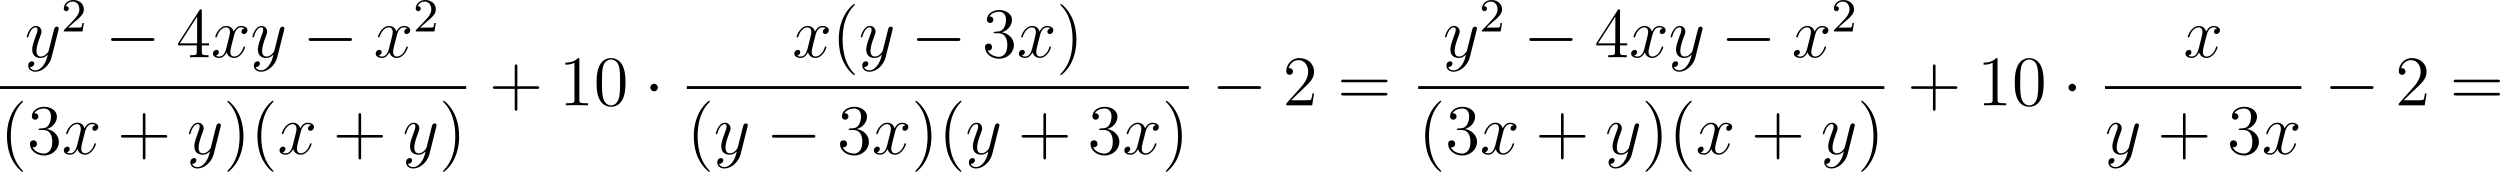 <?xml version='1.0' encoding='UTF-8'?>
<!-- This file was generated by dvisvgm 2.8.1 -->
<svg version='1.1' xmlns='http://www.w3.org/2000/svg' xmlns:xlink='http://www.w3.org/1999/xlink' width='841.735pt' height='57.855pt' viewBox='37.509 52.744 841.735 57.855'>
<defs>
<path id='g4-40' d='M3.885 2.905C3.885 2.869 3.885 2.845 3.682 2.642C2.487 1.435 1.817-.538 1.817-2.977C1.817-5.296 2.379-7.293 3.766-8.703C3.885-8.811 3.885-8.835 3.885-8.871C3.885-8.942 3.826-8.966 3.778-8.966C3.622-8.966 2.642-8.106 2.056-6.934C1.447-5.727 1.172-4.447 1.172-2.977C1.172-1.913 1.339-.49 1.961 .789C2.666 2.224 3.646 3.001 3.778 3.001C3.826 3.001 3.885 2.977 3.885 2.905Z'/>
<path id='g4-41' d='M3.371-2.977C3.371-3.885 3.252-5.368 2.582-6.755C1.877-8.189 .897-8.966 .765-8.966C.717-8.966 .658-8.942 .658-8.871C.658-8.835 .658-8.811 .861-8.608C2.056-7.4 2.726-5.428 2.726-2.989C2.726-.669 2.164 1.327 .777 2.738C.658 2.845 .658 2.869 .658 2.905C.658 2.977 .717 3.001 .765 3.001C.921 3.001 1.901 2.14 2.487 .968C3.096-.251 3.371-1.542 3.371-2.977Z'/>
<path id='g4-43' d='M4.77-2.762H8.07C8.237-2.762 8.452-2.762 8.452-2.977C8.452-3.204 8.249-3.204 8.07-3.204H4.77V-6.504C4.77-6.671 4.77-6.886 4.555-6.886C4.328-6.886 4.328-6.683 4.328-6.504V-3.204H1.028C.861-3.204 .646-3.204 .646-2.989C.646-2.762 .849-2.762 1.028-2.762H4.328V.538C4.328 .705 4.328 .921 4.543 .921C4.77 .921 4.77 .717 4.77 .538V-2.762Z'/>
<path id='g4-48' d='M5.356-3.826C5.356-4.818 5.296-5.786 4.866-6.695C4.376-7.687 3.515-7.95 2.929-7.95C2.236-7.95 1.387-7.603 .944-6.611C.61-5.858 .49-5.117 .49-3.826C.49-2.666 .574-1.793 1.004-.944C1.47-.036 2.295 .251 2.917 .251C3.957 .251 4.555-.371 4.902-1.064C5.332-1.961 5.356-3.132 5.356-3.826ZM2.917 .012C2.534 .012 1.757-.203 1.53-1.506C1.399-2.224 1.399-3.132 1.399-3.969C1.399-4.949 1.399-5.834 1.59-6.539C1.793-7.34 2.403-7.711 2.917-7.711C3.371-7.711 4.065-7.436 4.292-6.408C4.447-5.727 4.447-4.782 4.447-3.969C4.447-3.168 4.447-2.26 4.316-1.53C4.089-.215 3.335 .012 2.917 .012Z'/>
<path id='g4-49' d='M3.443-7.663C3.443-7.938 3.443-7.95 3.204-7.95C2.917-7.627 2.319-7.185 1.088-7.185V-6.838C1.363-6.838 1.961-6.838 2.618-7.149V-.921C2.618-.49 2.582-.347 1.53-.347H1.16V0C1.482-.024 2.642-.024 3.037-.024S4.579-.024 4.902 0V-.347H4.531C3.479-.347 3.443-.49 3.443-.921V-7.663Z'/>
<path id='g4-50' d='M5.26-2.008H4.997C4.961-1.805 4.866-1.148 4.746-.956C4.663-.849 3.981-.849 3.622-.849H1.411C1.733-1.124 2.463-1.889 2.774-2.176C4.591-3.85 5.26-4.471 5.26-5.655C5.26-7.03 4.172-7.95 2.786-7.95S.586-6.767 .586-5.738C.586-5.129 1.112-5.129 1.148-5.129C1.399-5.129 1.71-5.308 1.71-5.691C1.71-6.025 1.482-6.253 1.148-6.253C1.04-6.253 1.016-6.253 .98-6.241C1.207-7.054 1.853-7.603 2.63-7.603C3.646-7.603 4.268-6.755 4.268-5.655C4.268-4.639 3.682-3.754 3.001-2.989L.586-.287V0H4.949L5.26-2.008Z'/>
<path id='g4-51' d='M2.2-4.292C1.997-4.28 1.949-4.268 1.949-4.16C1.949-4.041 2.008-4.041 2.224-4.041H2.774C3.79-4.041 4.244-3.204 4.244-2.056C4.244-.49 3.431-.072 2.845-.072C2.271-.072 1.291-.347 .944-1.136C1.327-1.076 1.674-1.291 1.674-1.722C1.674-2.068 1.423-2.307 1.088-2.307C.801-2.307 .49-2.14 .49-1.686C.49-.622 1.554 .251 2.881 .251C4.304 .251 5.356-.837 5.356-2.044C5.356-3.144 4.471-4.005 3.324-4.208C4.364-4.507 5.033-5.38 5.033-6.312C5.033-7.257 4.053-7.95 2.893-7.95C1.698-7.95 .813-7.221 .813-6.348C.813-5.87 1.184-5.774 1.363-5.774C1.614-5.774 1.901-5.954 1.901-6.312C1.901-6.695 1.614-6.862 1.351-6.862C1.279-6.862 1.255-6.862 1.219-6.85C1.674-7.663 2.798-7.663 2.857-7.663C3.252-7.663 4.029-7.484 4.029-6.312C4.029-6.085 3.993-5.416 3.646-4.902C3.288-4.376 2.881-4.34 2.558-4.328L2.2-4.292Z'/>
<path id='g4-52' d='M4.316-7.783C4.316-8.01 4.316-8.07 4.148-8.07C4.053-8.07 4.017-8.07 3.921-7.926L.323-2.343V-1.997H3.467V-.909C3.467-.466 3.443-.347 2.57-.347H2.331V0C2.606-.024 3.551-.024 3.885-.024S5.177-.024 5.452 0V-.347H5.212C4.352-.347 4.316-.466 4.316-.909V-1.997H5.523V-2.343H4.316V-7.783ZM3.527-6.85V-2.343H.622L3.527-6.85Z'/>
<path id='g4-61' d='M8.07-3.873C8.237-3.873 8.452-3.873 8.452-4.089C8.452-4.316 8.249-4.316 8.07-4.316H1.028C.861-4.316 .646-4.316 .646-4.101C.646-3.873 .849-3.873 1.028-3.873H8.07ZM8.07-1.65C8.237-1.65 8.452-1.65 8.452-1.865C8.452-2.092 8.249-2.092 8.07-2.092H1.028C.861-2.092 .646-2.092 .646-1.877C.646-1.65 .849-1.65 1.028-1.65H8.07Z'/>
<path id='g0-0' d='M7.878-2.75C8.082-2.75 8.297-2.75 8.297-2.989S8.082-3.228 7.878-3.228H1.411C1.207-3.228 .992-3.228 .992-2.989S1.207-2.75 1.411-2.75H7.878Z'/>
<path id='g0-1' d='M2.295-2.989C2.295-3.335 2.008-3.622 1.662-3.622S1.028-3.335 1.028-2.989S1.315-2.355 1.662-2.355S2.295-2.642 2.295-2.989Z'/>
<path id='g2-50' d='M2.248-1.626C2.375-1.745 2.71-2.008 2.837-2.12C3.332-2.574 3.802-3.013 3.802-3.738C3.802-4.686 3.005-5.3 2.008-5.3C1.052-5.3 .422-4.575 .422-3.866C.422-3.475 .733-3.419 .845-3.419C1.012-3.419 1.259-3.539 1.259-3.842C1.259-4.256 .861-4.256 .765-4.256C.996-4.838 1.53-5.037 1.921-5.037C2.662-5.037 3.045-4.407 3.045-3.738C3.045-2.909 2.463-2.303 1.522-1.339L.518-.303C.422-.215 .422-.199 .422 0H3.571L3.802-1.427H3.555C3.531-1.267 3.467-.869 3.371-.717C3.324-.654 2.718-.654 2.59-.654H1.172L2.248-1.626Z'/>
<path id='g1-120' d='M5.667-4.878C5.284-4.806 5.141-4.519 5.141-4.292C5.141-4.005 5.368-3.909 5.535-3.909C5.894-3.909 6.145-4.22 6.145-4.543C6.145-5.045 5.571-5.272 5.069-5.272C4.34-5.272 3.933-4.555 3.826-4.328C3.551-5.224 2.809-5.272 2.594-5.272C1.375-5.272 .729-3.706 .729-3.443C.729-3.395 .777-3.335 .861-3.335C.956-3.335 .98-3.407 1.004-3.455C1.411-4.782 2.212-5.033 2.558-5.033C3.096-5.033 3.204-4.531 3.204-4.244C3.204-3.981 3.132-3.706 2.989-3.132L2.582-1.494C2.403-.777 2.056-.12 1.423-.12C1.363-.12 1.064-.12 .813-.275C1.243-.359 1.339-.717 1.339-.861C1.339-1.1 1.16-1.243 .933-1.243C.646-1.243 .335-.992 .335-.61C.335-.108 .897 .12 1.411 .12C1.985 .12 2.391-.335 2.642-.825C2.833-.12 3.431 .12 3.873 .12C5.093 .12 5.738-1.447 5.738-1.71C5.738-1.769 5.691-1.817 5.619-1.817C5.511-1.817 5.499-1.757 5.464-1.662C5.141-.61 4.447-.12 3.909-.12C3.491-.12 3.264-.43 3.264-.921C3.264-1.184 3.312-1.375 3.503-2.164L3.921-3.79C4.101-4.507 4.507-5.033 5.057-5.033C5.081-5.033 5.416-5.033 5.667-4.878Z'/>
<path id='g1-121' d='M3.144 1.339C2.821 1.793 2.355 2.2 1.769 2.2C1.626 2.2 1.052 2.176 .873 1.626C.909 1.638 .968 1.638 .992 1.638C1.351 1.638 1.59 1.327 1.59 1.052S1.363 .681 1.184 .681C.992 .681 .574 .825 .574 1.411C.574 2.02 1.088 2.439 1.769 2.439C2.965 2.439 4.172 1.339 4.507 .012L5.679-4.651C5.691-4.71 5.715-4.782 5.715-4.854C5.715-5.033 5.571-5.153 5.392-5.153C5.284-5.153 5.033-5.105 4.937-4.746L4.053-1.231C3.993-1.016 3.993-.992 3.897-.861C3.658-.526 3.264-.12 2.69-.12C2.02-.12 1.961-.777 1.961-1.1C1.961-1.781 2.283-2.702 2.606-3.563C2.738-3.909 2.809-4.077 2.809-4.316C2.809-4.818 2.451-5.272 1.865-5.272C.765-5.272 .323-3.539 .323-3.443C.323-3.395 .371-3.335 .454-3.335C.562-3.335 .574-3.383 .622-3.551C.909-4.555 1.363-5.033 1.829-5.033C1.937-5.033 2.14-5.033 2.14-4.639C2.14-4.328 2.008-3.981 1.829-3.527C1.243-1.961 1.243-1.566 1.243-1.279C1.243-.143 2.056 .12 2.654 .12C3.001 .12 3.431 .012 3.85-.43L3.862-.418C3.682 .287 3.563 .753 3.144 1.339Z'/>
</defs>
<g id='page3' transform='matrix(2 0 0 2 0 0)'>
<use x='22.933' y='36.011' xlink:href='#g1-121'/>
<use x='29.07' y='31.672' xlink:href='#g2-50'/>
<use x='36.459' y='36.011' xlink:href='#g0-0'/>
<use x='48.414' y='36.011' xlink:href='#g4-52'/>
<use x='54.267' y='36.011' xlink:href='#g1-120'/>
<use x='60.919' y='36.011' xlink:href='#g1-121'/>
<use x='69.712' y='36.011' xlink:href='#g0-0'/>
<use x='81.667' y='36.011' xlink:href='#g1-120'/>
<use x='88.319' y='31.672' xlink:href='#g2-50'/>
<rect x='18.754' y='40.871' height='.478' width='78.476'/>
<use x='18.754' y='52.299' xlink:href='#g4-40'/>
<use x='23.307' y='52.299' xlink:href='#g4-51'/>
<use x='29.16' y='52.299' xlink:href='#g1-120'/>
<use x='38.469' y='52.299' xlink:href='#g4-43'/>
<use x='50.23' y='52.299' xlink:href='#g1-121'/>
<use x='56.367' y='52.299' xlink:href='#g4-41'/>
<use x='60.919' y='52.299' xlink:href='#g4-40'/>
<use x='65.471' y='52.299' xlink:href='#g1-120'/>
<use x='74.78' y='52.299' xlink:href='#g4-43'/>
<use x='86.541' y='52.299' xlink:href='#g1-121'/>
<use x='92.678' y='52.299' xlink:href='#g4-41'/>
<use x='101.082' y='44.099' xlink:href='#g4-43'/>
<use x='112.844' y='44.099' xlink:href='#g4-49'/>
<use x='118.697' y='44.099' xlink:href='#g4-48'/>
<use x='127.206' y='44.099' xlink:href='#g0-1'/>
<use x='152.136' y='36.011' xlink:href='#g1-120'/>
<use x='158.788' y='36.011' xlink:href='#g4-40'/>
<use x='163.34' y='36.011' xlink:href='#g1-121'/>
<use x='172.133' y='36.011' xlink:href='#g0-0'/>
<use x='184.088' y='36.011' xlink:href='#g4-51'/>
<use x='189.941' y='36.011' xlink:href='#g1-120'/>
<use x='196.593' y='36.011' xlink:href='#g4-41'/>
<rect x='134.379' y='40.871' height='.478' width='84.523'/>
<use x='134.379' y='52.299' xlink:href='#g4-40'/>
<use x='138.932' y='52.299' xlink:href='#g1-121'/>
<use x='147.725' y='52.299' xlink:href='#g0-0'/>
<use x='159.68' y='52.299' xlink:href='#g4-51'/>
<use x='165.533' y='52.299' xlink:href='#g1-120'/>
<use x='172.185' y='52.299' xlink:href='#g4-41'/>
<use x='176.738' y='52.299' xlink:href='#g4-40'/>
<use x='181.29' y='52.299' xlink:href='#g1-121'/>
<use x='190.083' y='52.299' xlink:href='#g4-43'/>
<use x='201.845' y='52.299' xlink:href='#g4-51'/>
<use x='207.698' y='52.299' xlink:href='#g1-120'/>
<use x='214.35' y='52.299' xlink:href='#g4-41'/>
<use x='222.754' y='44.099' xlink:href='#g0-0'/>
<use x='234.709' y='44.099' xlink:href='#g4-50'/>
<use x='243.883' y='44.099' xlink:href='#g4-61'/>
<use x='261.683' y='36.011' xlink:href='#g1-121'/>
<use x='267.819' y='31.672' xlink:href='#g2-50'/>
<use x='275.208' y='36.011' xlink:href='#g0-0'/>
<use x='287.163' y='36.011' xlink:href='#g4-52'/>
<use x='293.016' y='36.011' xlink:href='#g1-120'/>
<use x='299.668' y='36.011' xlink:href='#g1-121'/>
<use x='308.462' y='36.011' xlink:href='#g0-0'/>
<use x='320.417' y='36.011' xlink:href='#g1-120'/>
<use x='327.069' y='31.672' xlink:href='#g2-50'/>
<rect x='257.504' y='40.871' height='.478' width='78.476'/>
<use x='257.504' y='52.299' xlink:href='#g4-40'/>
<use x='262.056' y='52.299' xlink:href='#g4-51'/>
<use x='267.909' y='52.299' xlink:href='#g1-120'/>
<use x='277.218' y='52.299' xlink:href='#g4-43'/>
<use x='288.979' y='52.299' xlink:href='#g1-121'/>
<use x='295.116' y='52.299' xlink:href='#g4-41'/>
<use x='299.668' y='52.299' xlink:href='#g4-40'/>
<use x='304.221' y='52.299' xlink:href='#g1-120'/>
<use x='313.53' y='52.299' xlink:href='#g4-43'/>
<use x='325.291' y='52.299' xlink:href='#g1-121'/>
<use x='331.427' y='52.299' xlink:href='#g4-41'/>
<use x='339.832' y='44.099' xlink:href='#g4-43'/>
<use x='351.593' y='44.099' xlink:href='#g4-49'/>
<use x='357.446' y='44.099' xlink:href='#g4-48'/>
<use x='365.956' y='44.099' xlink:href='#g0-1'/>
<use x='386.333' y='36.011' xlink:href='#g1-120'/>
<rect x='373.129' y='40.871' height='.478' width='33.06'/>
<use x='373.129' y='52.299' xlink:href='#g1-121'/>
<use x='381.922' y='52.299' xlink:href='#g4-43'/>
<use x='393.684' y='52.299' xlink:href='#g4-51'/>
<use x='399.537' y='52.299' xlink:href='#g1-120'/>
<use x='410.041' y='44.099' xlink:href='#g0-0'/>
<use x='421.996' y='44.099' xlink:href='#g4-50'/>
<use x='431.17' y='44.099' xlink:href='#g4-61'/>
</g>
</svg>